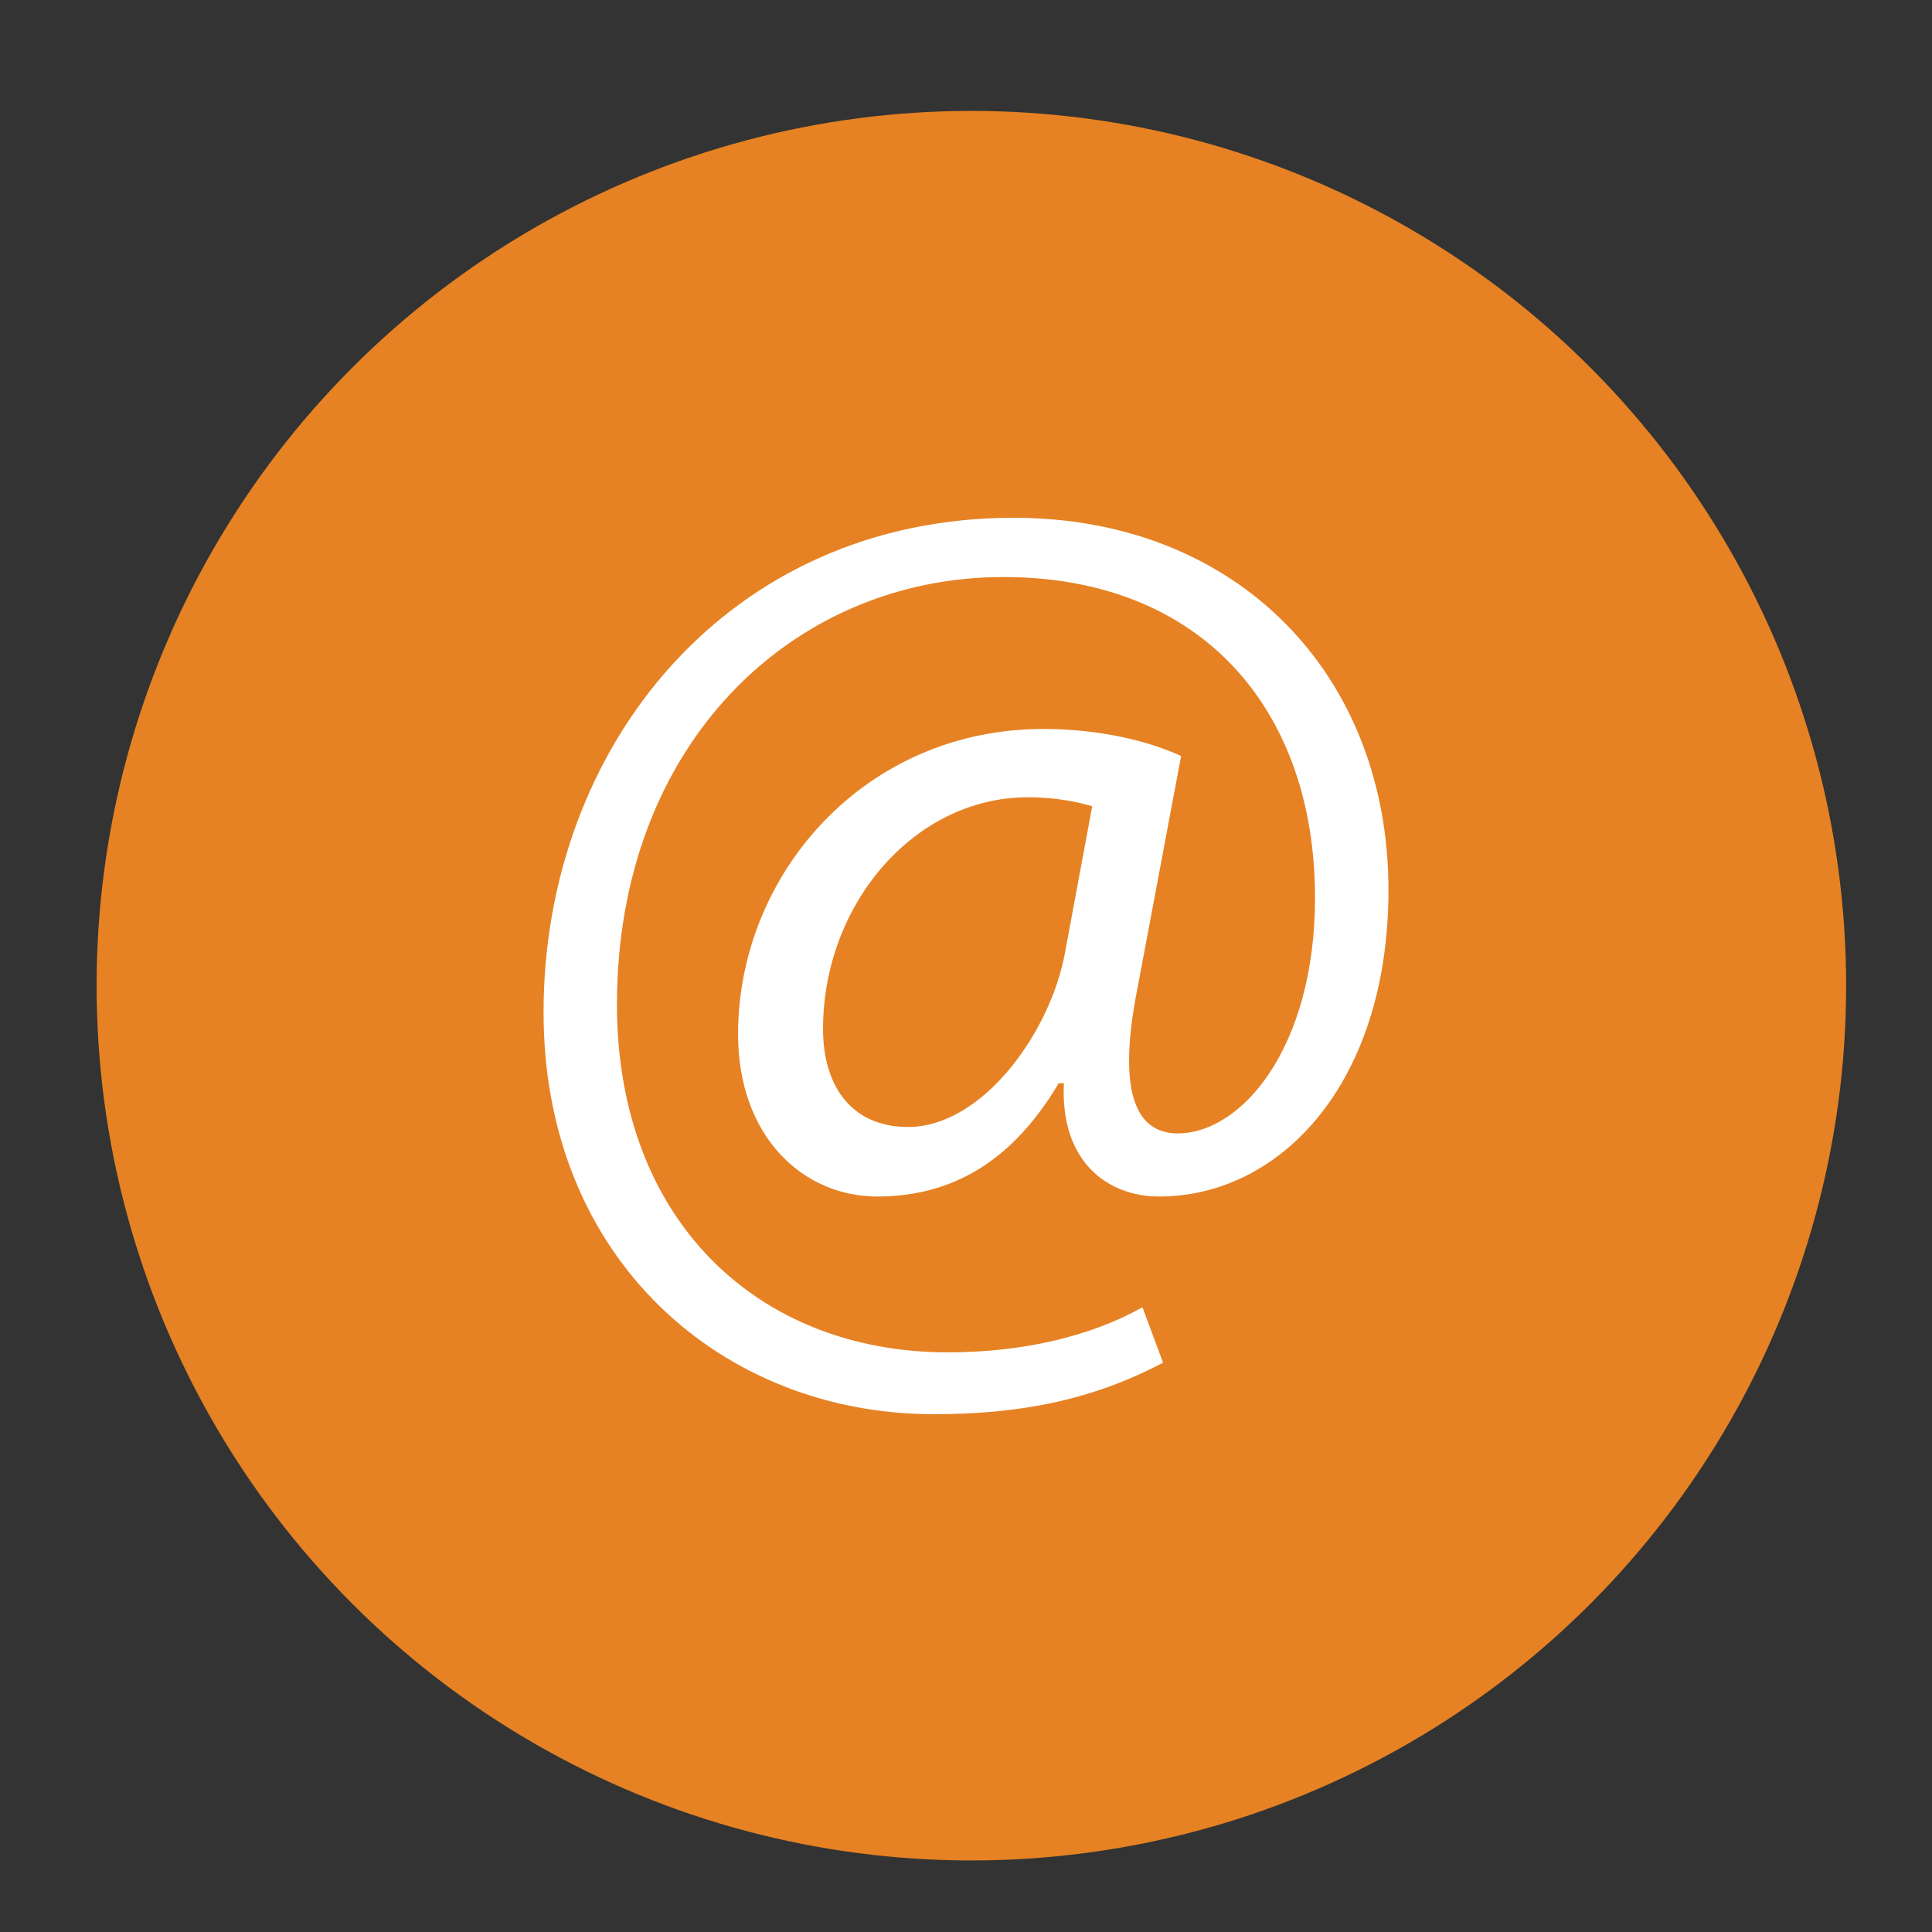 <?xml version="1.0" encoding="utf-8"?>
<!-- Generator: Adobe Illustrator 16.0.0, SVG Export Plug-In . SVG Version: 6.00 Build 0)  -->
<!DOCTYPE svg PUBLIC "-//W3C//DTD SVG 1.1//EN" "http://www.w3.org/Graphics/SVG/1.1/DTD/svg11.dtd">
<svg version="1.1" id="Layer_1" xmlns="http://www.w3.org/2000/svg" xmlns:xlink="http://www.w3.org/1999/xlink" x="0px" y="0px"
	 width="90px" height="90px" viewBox="0 0 90 90" enable-background="new 0 0 90 90" xml:space="preserve">
<rect x="0" y="0" width="90" height="90" fill="#333333" stroke="none"/>
<g id="circle">
	<circle fill="#E68224" cx="45.25" cy="45.917" r="40.75"/>
</g>
<g id="email_icon">
	<g>
		<path fill="#FFFFFF" d="M54.18,63.479c-3.301,1.74-6.66,2.4-10.68,2.4c-9.84,0-18.179-7.201-18.179-18.72
			c0-12.359,8.58-23.039,21.898-23.039c10.44,0,17.461,7.32,17.461,17.339c0,9-5.041,14.279-10.681,14.279
			c-2.399,0-4.62-1.619-4.438-5.279h-0.24c-2.102,3.539-4.86,5.279-8.46,5.279c-3.479,0-6.479-2.82-6.479-7.559
			c0-7.44,5.88-14.221,14.219-14.221c2.58,0,4.86,0.54,6.42,1.26L52.98,46.078c-0.899,4.561-0.181,6.658,1.799,6.72
			c3.062,0.062,6.48-4.021,6.48-10.979c0-8.7-5.22-14.939-14.52-14.939c-9.78,0-17.999,7.74-17.999,19.919
			c0,10.02,6.54,16.199,15.419,16.199c3.42,0,6.6-0.721,9.061-2.1L54.18,63.479z M50.879,37.56c-0.6-0.18-1.62-0.42-2.999-0.42
			c-5.28,0-9.54,4.979-9.54,10.799c0,2.64,1.32,4.56,3.959,4.56c3.48,0,6.66-4.438,7.32-8.159L50.879,37.56z"/>
	</g>
</g>
</svg>
